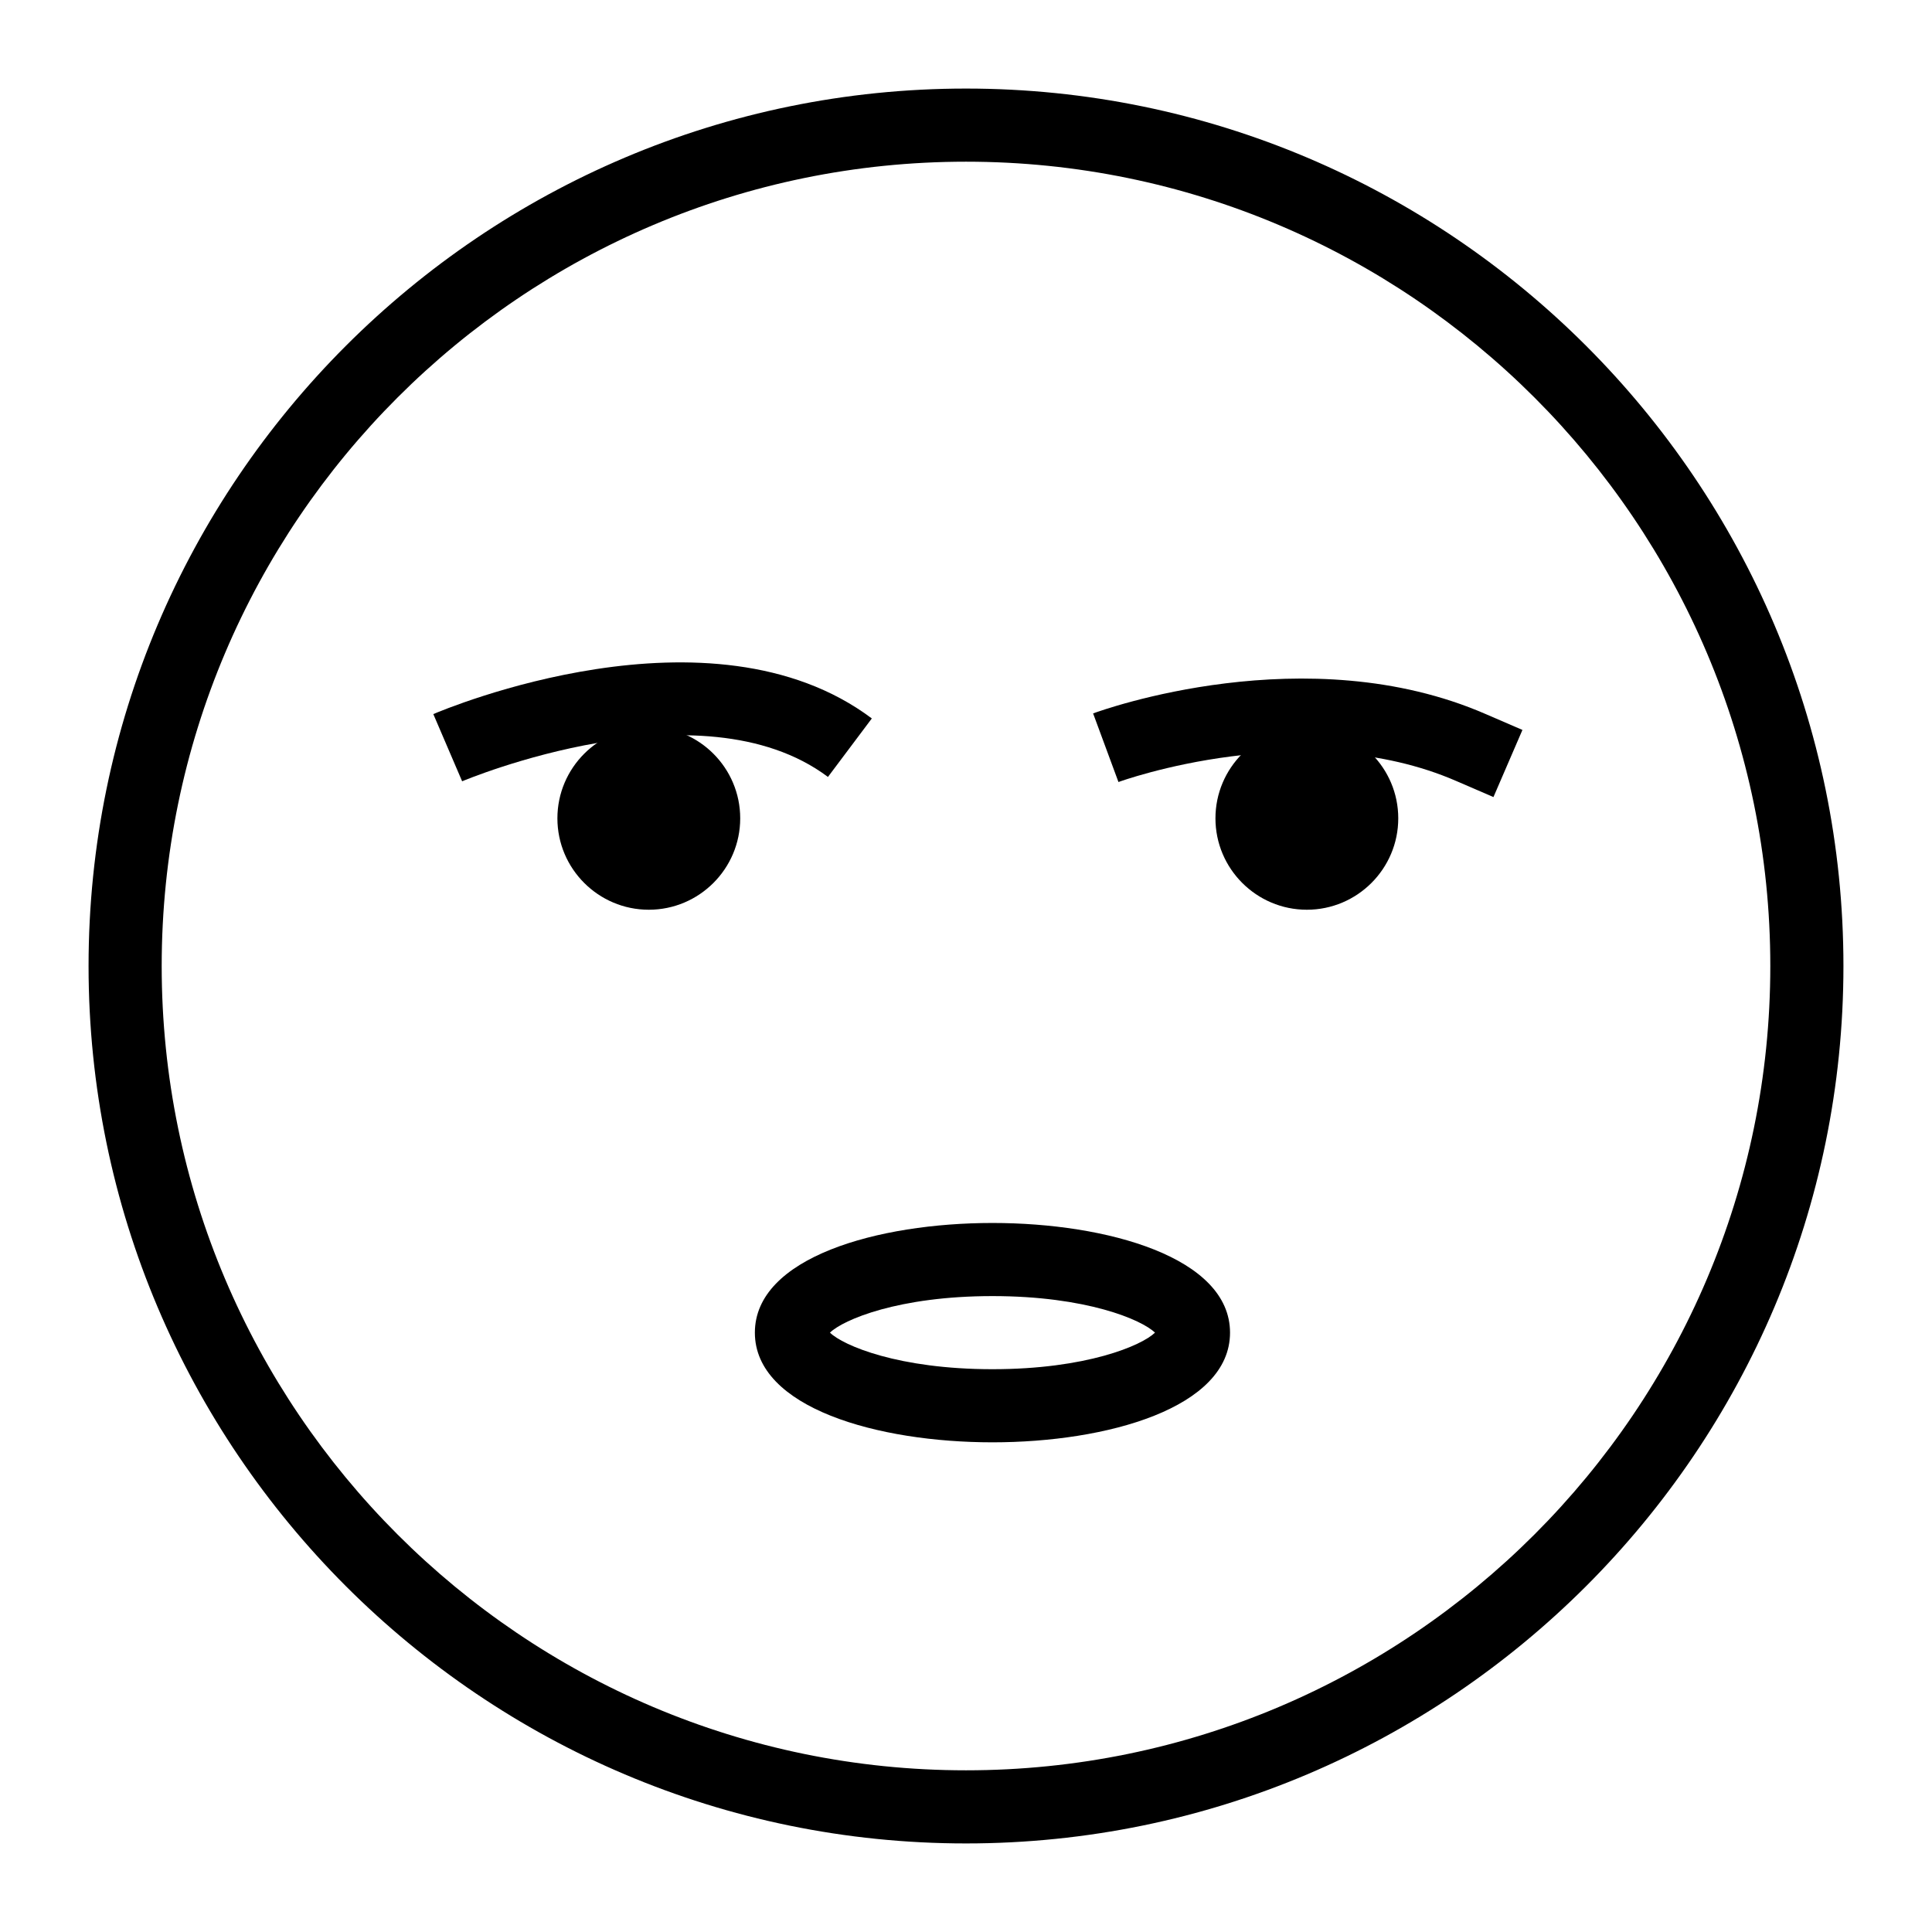 <?xml version="1.0" encoding="UTF-8"?>
<!-- Uploaded to: ICON Repo, www.iconrepo.com, Generator: ICON Repo Mixer Tools -->
<svg fill="#000000" width="800px" height="800px" version="1.1" viewBox="144 144 512 512" xmlns="http://www.w3.org/2000/svg">
 <g>
  <path d="m400 632.53c-128.21 0-232.53-104.32-232.53-232.53 0-128.21 104.31-232.53 232.53-232.53s232.53 104.31 232.53 232.53c0 128.21-104.32 232.53-232.53 232.53zm0-445.68c-117.53 0-213.15 95.621-213.15 213.15s95.617 213.15 213.15 213.15 213.15-95.617 213.15-213.15c0.004-117.53-95.613-213.15-213.14-213.15z"/>
  <path d="m266.47 351.05-7.637-17.809c2.984-1.277 73.469-30.91 116.21 1.156l-11.629 15.5c-33.875-25.387-96.309 0.895-96.941 1.152z"/>
  <path d="m539.78 355.23-9.688-4.184c-40.438-17.656-89.203 0.008-89.688 0.199l-6.719-18.184c2.289-0.844 56.656-20.484 104.12 0.207l9.656 4.172z"/>
  <path d="m330.47 360.86c0 8.027-6.508 14.531-14.535 14.531-8.023 0-14.531-6.504-14.531-14.531 0-8.027 6.508-14.535 14.531-14.535 8.027 0 14.535 6.508 14.535 14.535"/>
  <path d="m315.94 385.09c-13.355 0-24.223-10.863-24.223-24.223s10.867-24.223 24.223-24.223 24.223 10.863 24.223 24.223c0 13.363-10.867 24.223-24.223 24.223zm0-29.066c-2.672 0-4.844 2.176-4.844 4.844s2.172 4.844 4.844 4.844 4.844-2.176 4.844-4.844c0-2.664-2.172-4.844-4.844-4.844z"/>
  <path d="m504.87 360.86c0 8.027-6.508 14.531-14.531 14.531-8.027 0-14.535-6.504-14.535-14.531 0-8.027 6.508-14.535 14.535-14.535 8.023 0 14.531 6.508 14.531 14.535"/>
  <path d="m490.33 385.09c-13.355 0-24.223-10.863-24.223-24.223s10.867-24.223 24.223-24.223 24.223 10.863 24.223 24.223c0 13.363-10.867 24.223-24.223 24.223zm0-29.066c-2.672 0-4.844 2.176-4.844 4.844s2.172 4.844 4.844 4.844 4.844-2.176 4.844-4.844c0-2.664-2.172-4.844-4.844-4.844z"/>
  <path d="m407.01 526.23c-30.324 0-62.961-9.094-62.961-29.066 0-19.973 32.637-29.066 62.961-29.066 30.324 0 62.961 9.094 62.961 29.066 0.004 19.973-32.637 29.066-62.961 29.066zm-43.066-29.066c3.527 3.426 18.172 9.688 43.07 9.688 24.902 0 39.539-6.262 43.07-9.688-3.527-3.426-18.168-9.688-43.07-9.688-24.898 0-39.543 6.262-43.07 9.688z"/>
 </g>
</svg>